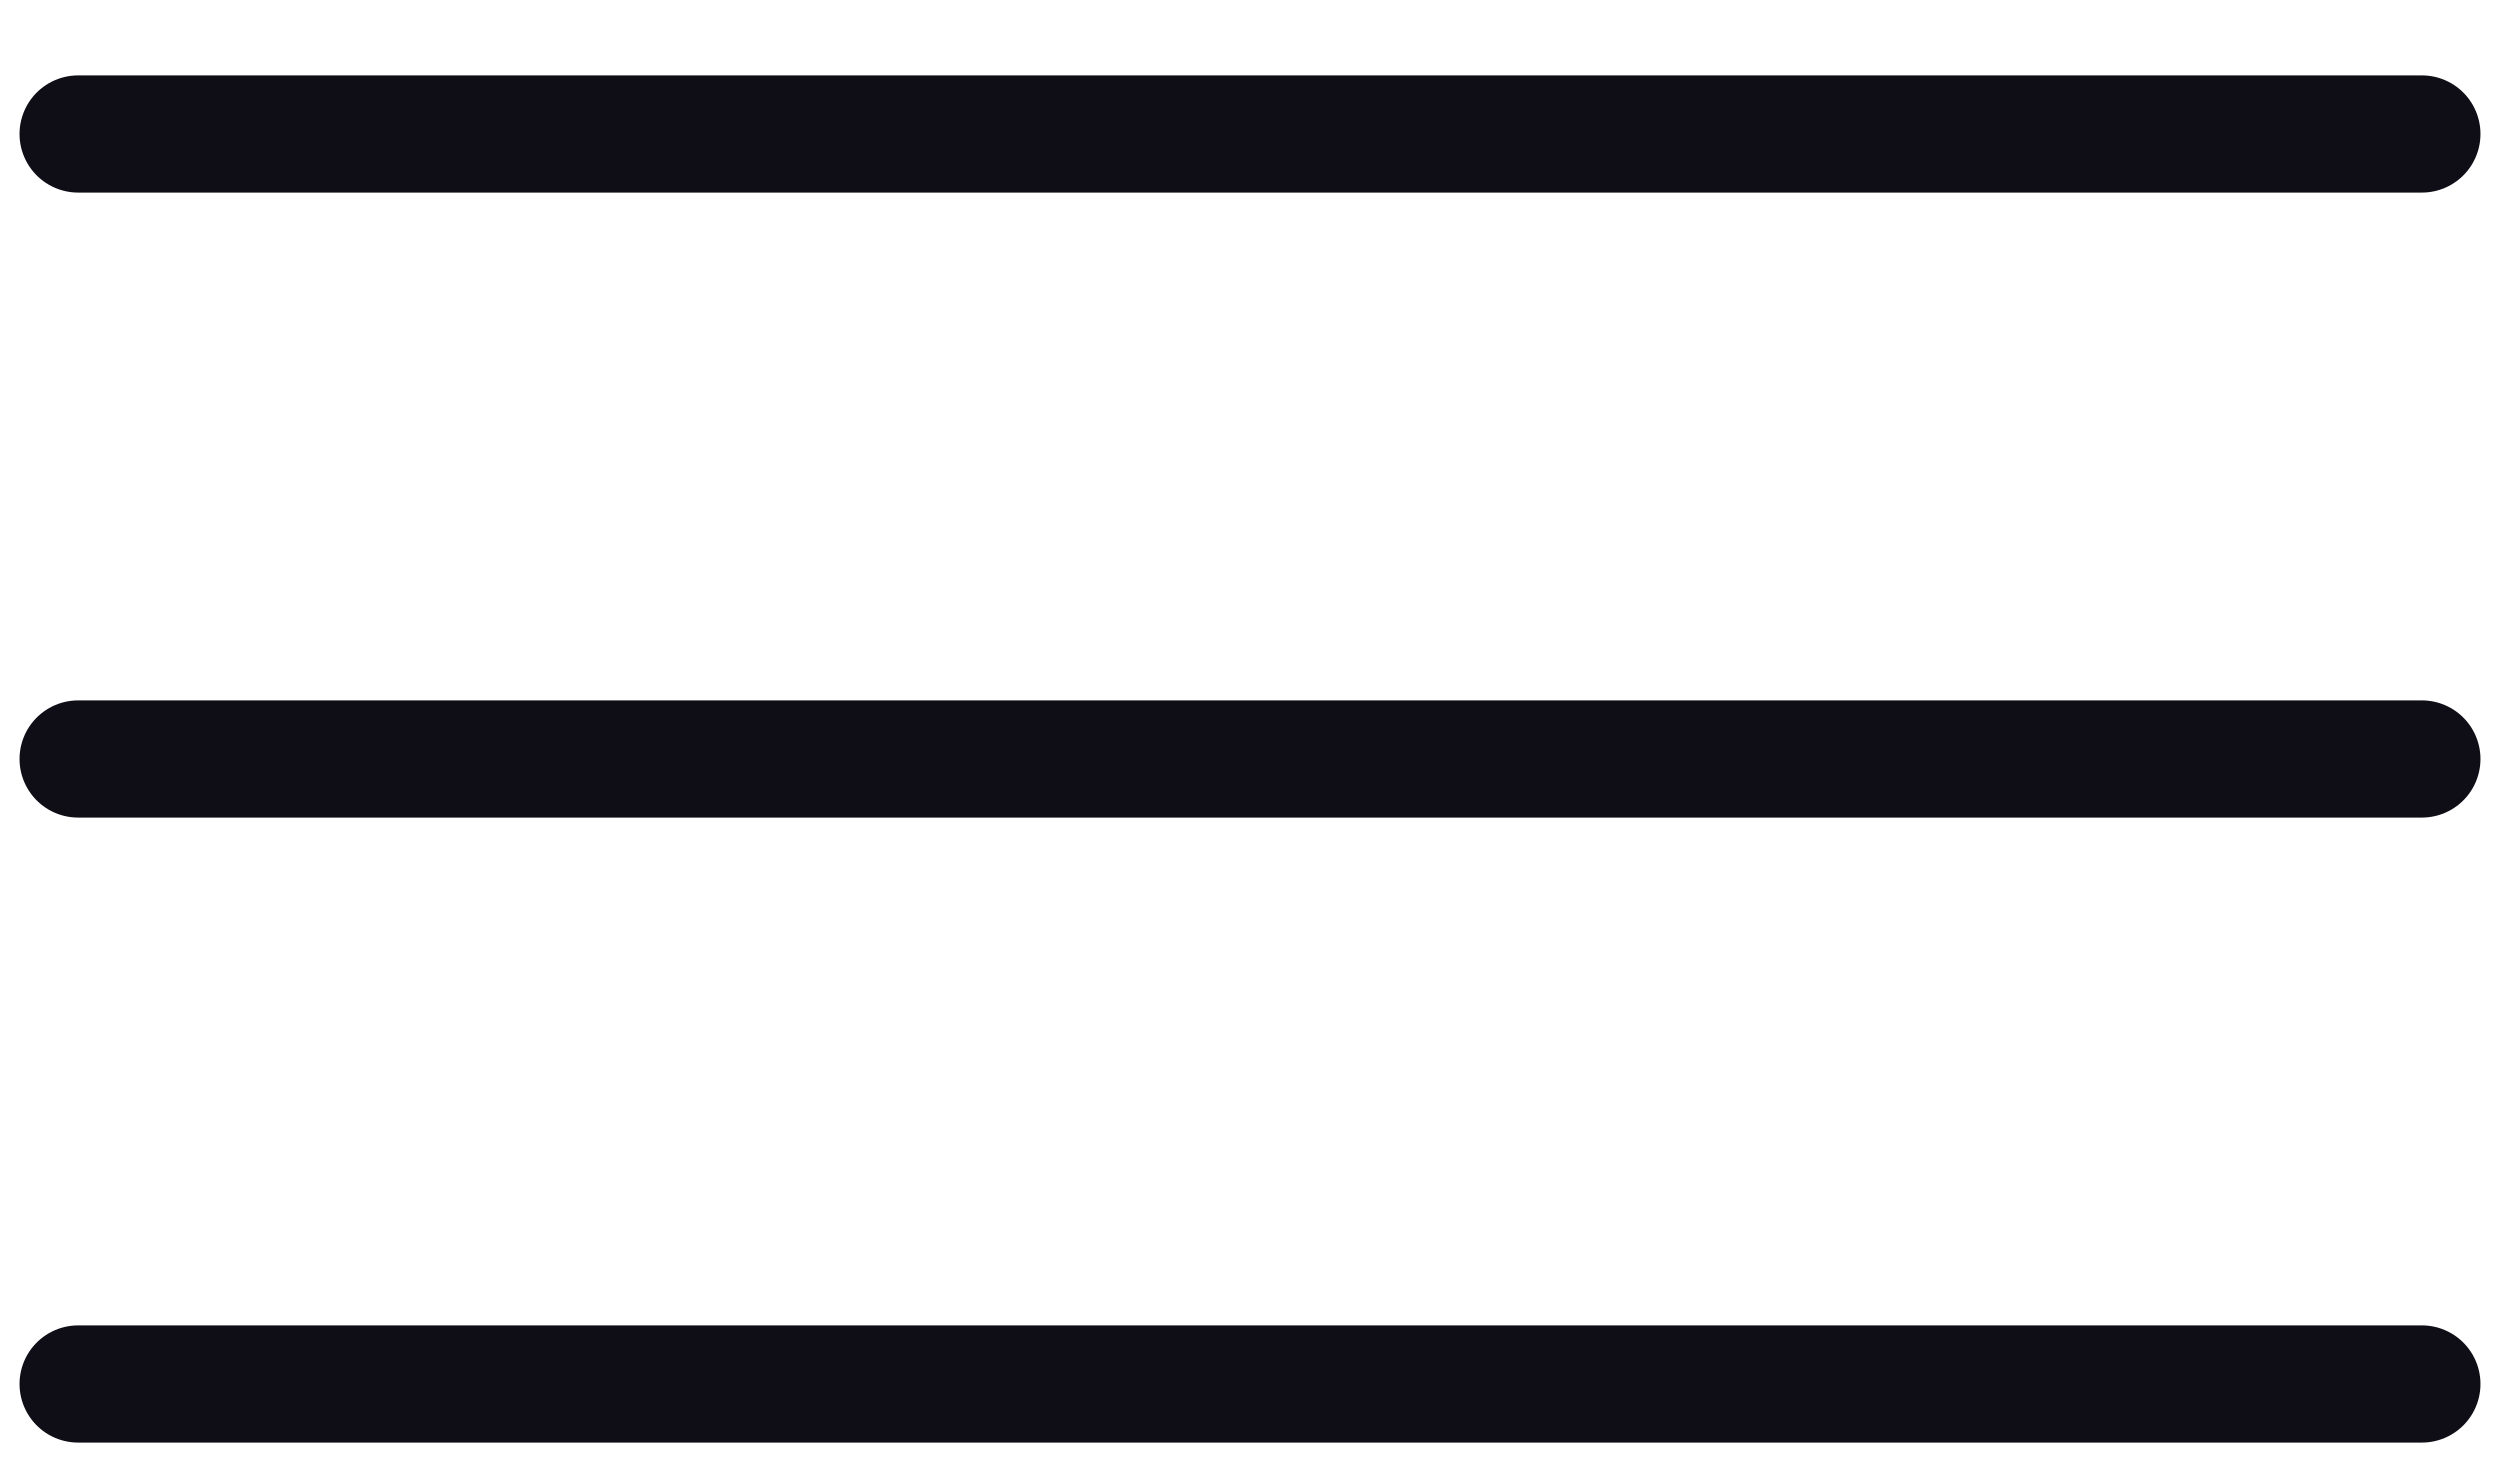 <?xml version="1.0" encoding="UTF-8"?> <svg xmlns="http://www.w3.org/2000/svg" width="32" height="19" viewBox="0 0 32 19" fill="none"><path d="M1 1.715H31" stroke="#0F0D16" stroke-width="1.5" stroke-linecap="round"></path><path d="M1 9.715H31" stroke="#0F0D16" stroke-width="1.5" stroke-linecap="round"></path><path d="M1 17.715H31" stroke="#0F0D16" stroke-width="1.5" stroke-linecap="round"></path></svg> 